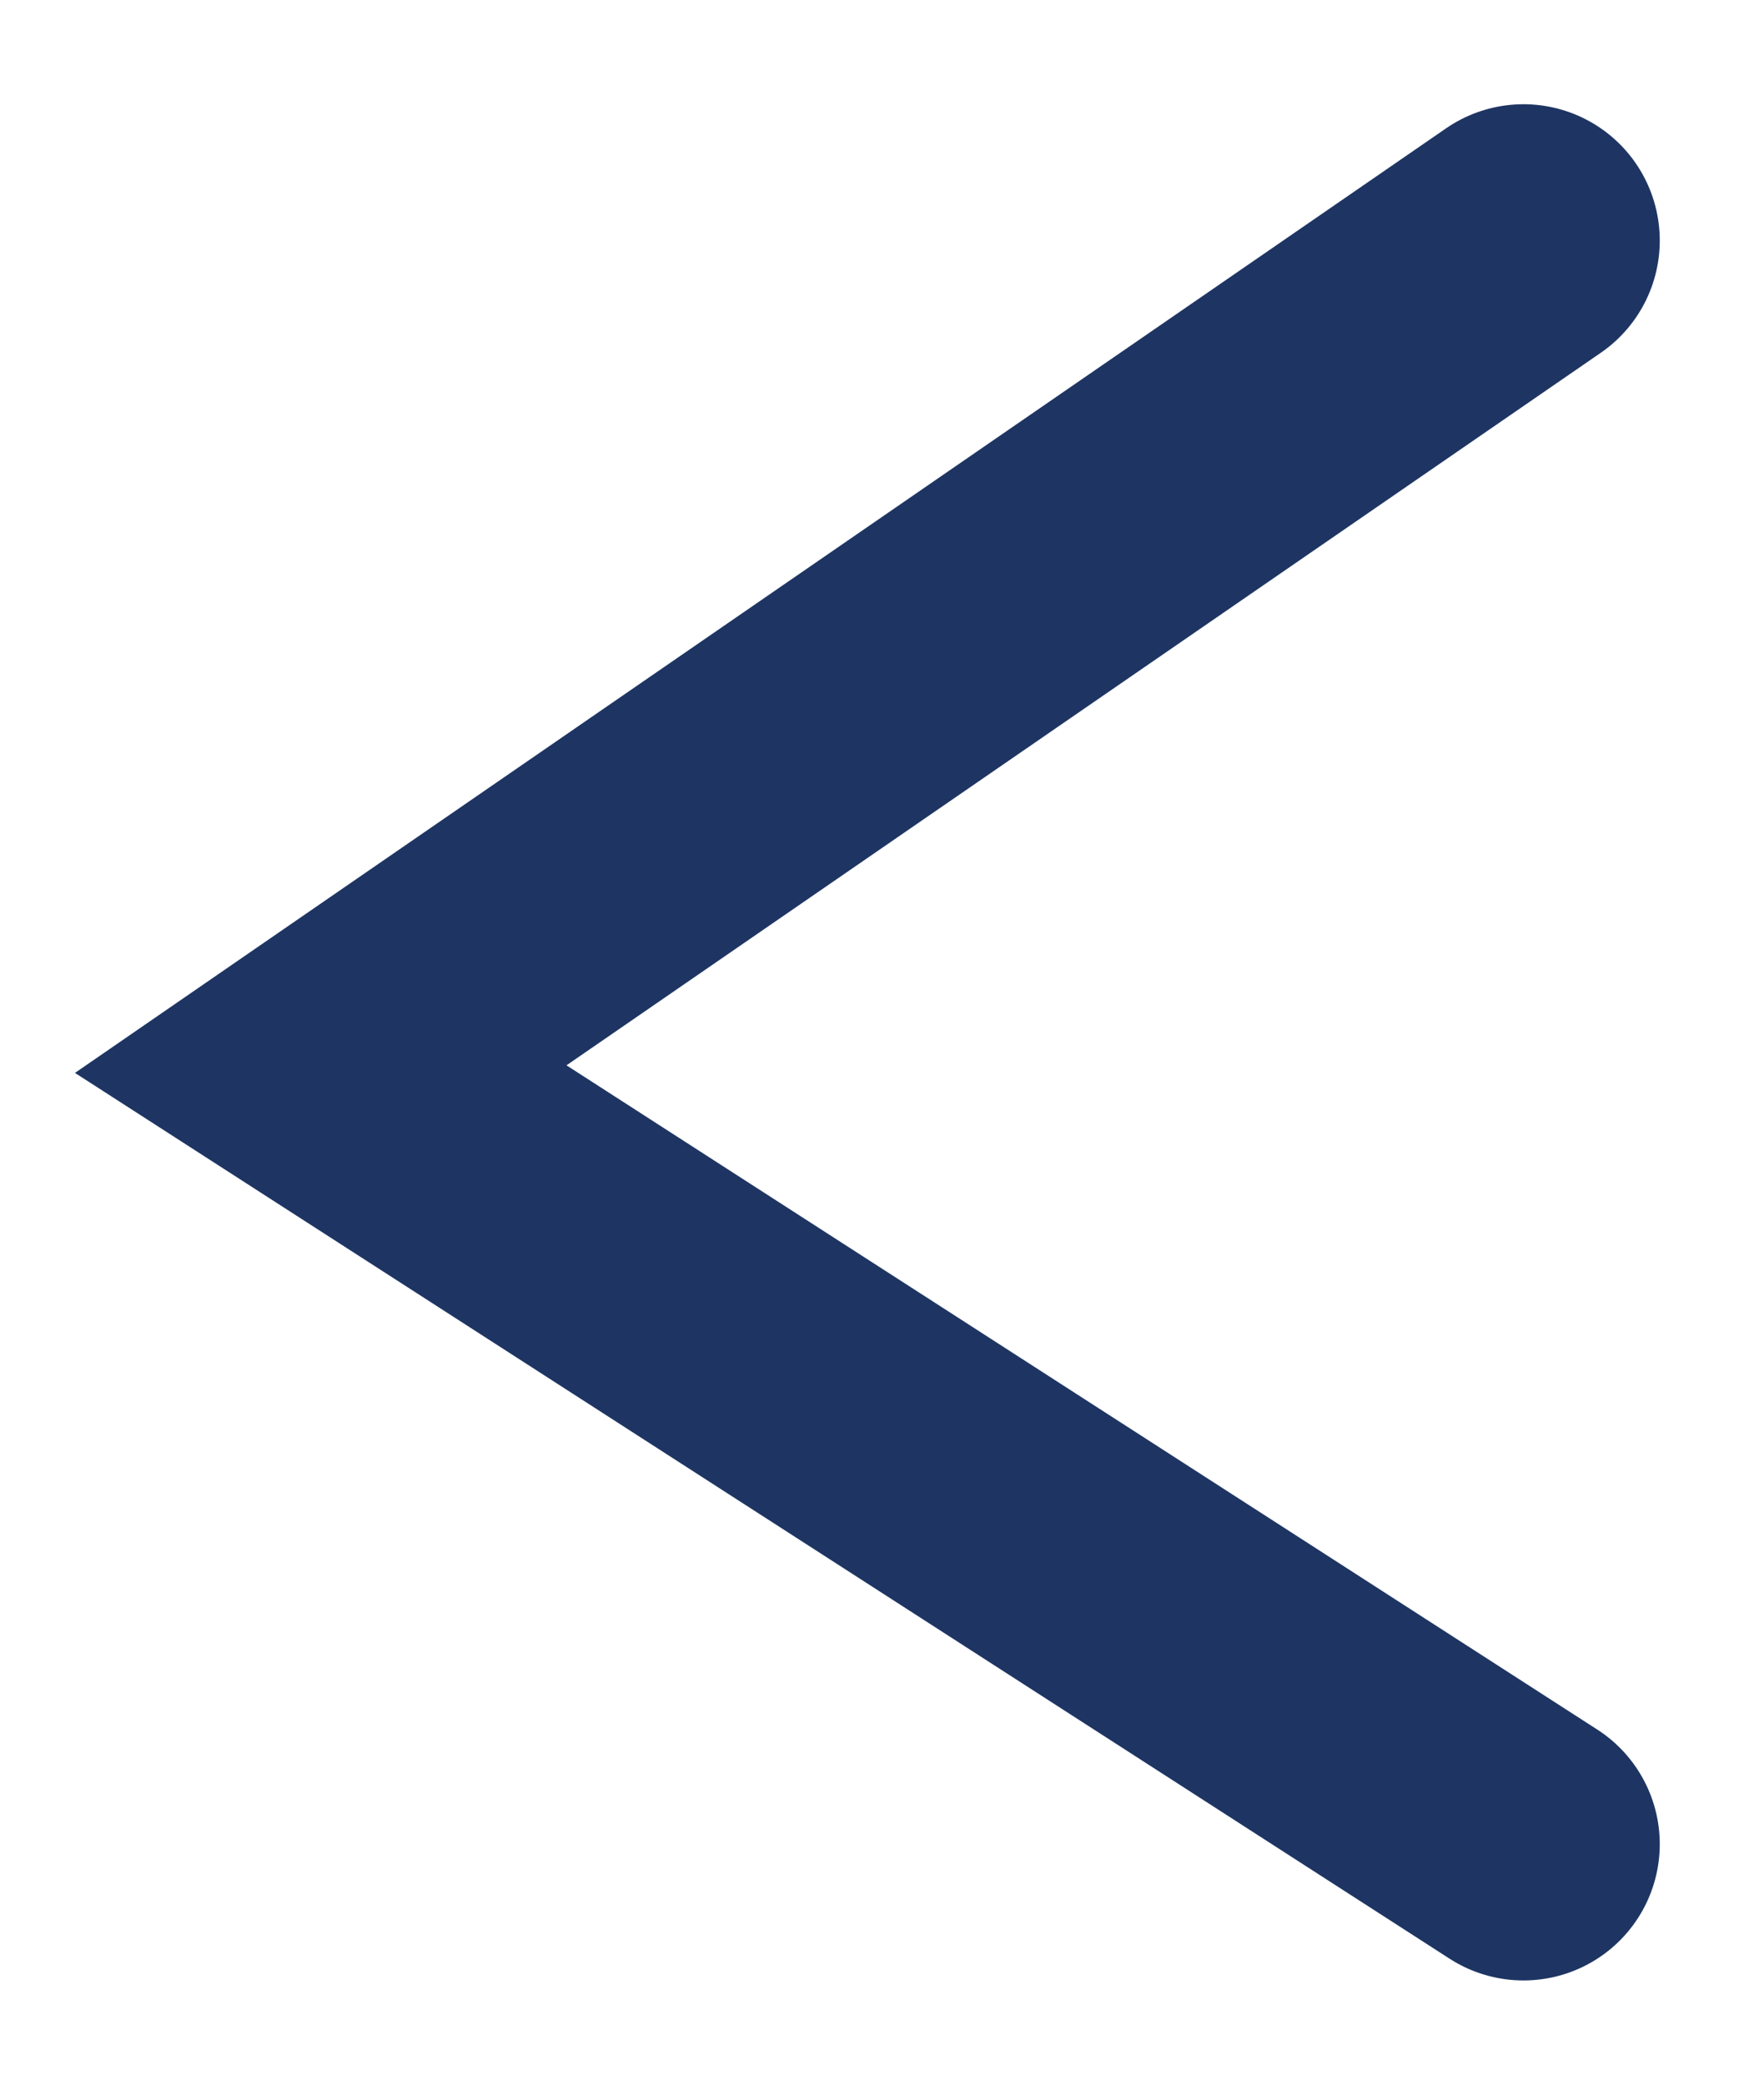 <?xml version="1.0" encoding="UTF-8"?> <svg xmlns="http://www.w3.org/2000/svg" width="11" height="13" viewBox="0 0 11 13" fill="none"><path d="M9.5 11.5L2 6.667L9.5 1.5" stroke="#1E3563" stroke-width="1.7" stroke-linecap="round"></path></svg> 
